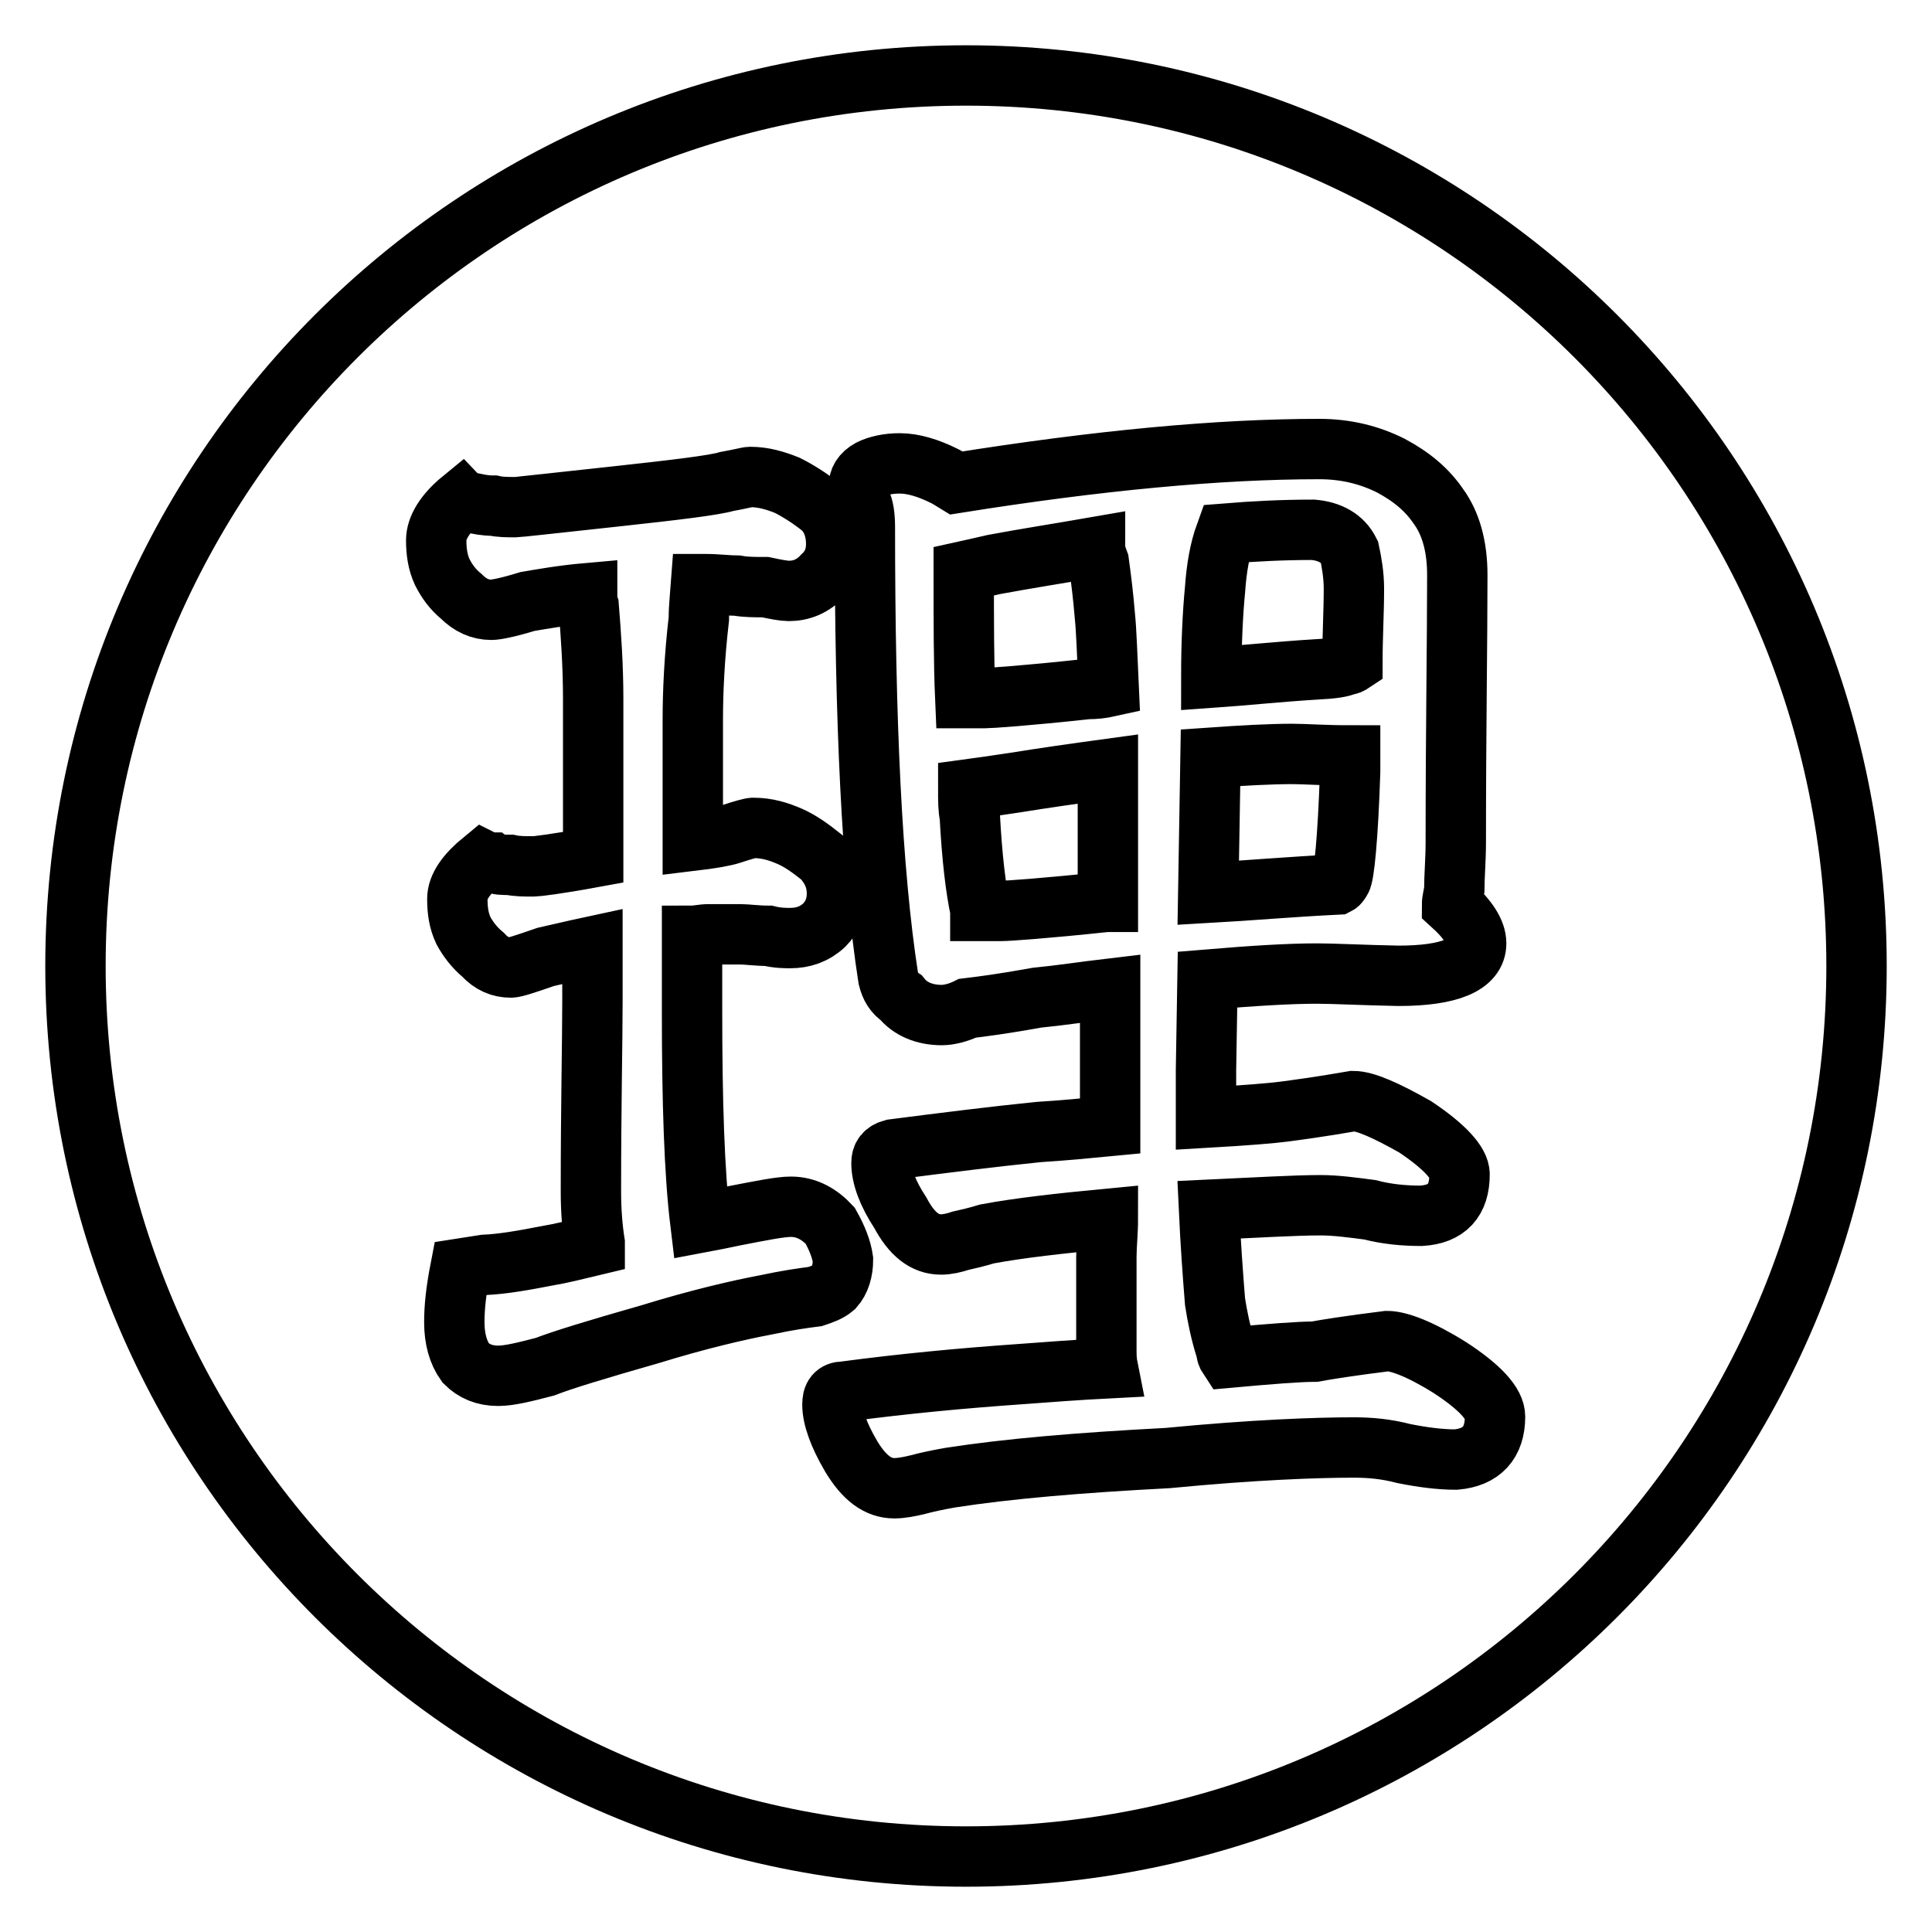 <?xml version="1.0" encoding="utf-8"?>
<!-- Svg Vector Icons : http://www.onlinewebfonts.com/icon -->
<!DOCTYPE svg PUBLIC "-//W3C//DTD SVG 1.1//EN" "http://www.w3.org/Graphics/SVG/1.1/DTD/svg11.dtd">
<svg version="1.1" xmlns="http://www.w3.org/2000/svg" xmlns:xlink="http://www.w3.org/1999/xlink" x="0px" y="0px" viewBox="0 0 256 256" enable-background="new 0 0 256 256" xml:space="preserve">
<g> <path stroke-width="8" fill-opacity="0" stroke="#000000"  d="M128,10c65.2,0,118,52.8,118,118c0,65.2-52.8,118-118,118c-65.2,0-118-52.8-118-118C10,62.8,62.8,10,128,10 L128,10z M179.4,191.8c2.2,0,4.3,0.2,6.6,0.8c2.5,0.5,4.8,0.8,6.9,0.8c3.4-0.3,5.2-2.2,5.2-5.7c0-1.7-2-3.9-6-6.5 c-4-2.5-6.8-3.5-8.3-3.5c-4.8,0.6-8,1.1-9.6,1.4c-2,0-5.9,0.3-11.4,0.8c-0.2-0.3-0.3-0.6-0.3-0.9c-0.8-2.5-1.2-4.6-1.5-6.5 c-0.3-3.7-0.6-7.9-0.8-12.2c6.5-0.3,11.4-0.6,14.8-0.6c2,0,4.2,0.3,6.5,0.6c2.3,0.6,4.6,0.8,6.8,0.8c3.4-0.2,5.1-2,5.1-5.5 c0-1.5-2-3.7-5.9-6.3c-3.9-2.2-6.6-3.4-8.2-3.4c-4.6,0.8-7.7,1.2-9.2,1.4c-1.5,0.2-5.1,0.5-10.3,0.8v-6.3l0.2-12 c6-0.5,10.8-0.8,14.5-0.8c2.2,0,5.9,0.2,10.8,0.3c6.8,0,10.3-1.5,10.3-4.3c0-1.5-1.1-3.2-3.2-5.1c0-0.6,0.2-1.2,0.3-2 c0-1.8,0.2-4,0.2-6.3c0-14.8,0.2-26.5,0.2-35.4c0-3.9-0.9-6.9-2.5-9.1c-1.5-2.2-3.5-3.9-6.3-5.4c-2.8-1.4-5.9-2.2-9.5-2.2 c-13.3,0-29.3,1.5-48.1,4.5c-0.5-0.3-0.9-0.6-1.5-0.9c-2.2-1.1-4.2-1.7-6-1.7c-1.5,0-2.9,0.3-3.9,0.8c-1.1,0.6-1.5,1.4-1.5,2.2 c0,0.9,0,1.5,0.3,2.2c0.3,0.6,0.5,1.7,0.5,3.2c0,25.7,0.9,45.6,3.1,59.8c0.3,1.2,0.8,2,1.7,2.6c1.2,1.5,3.1,2.3,5.4,2.3 c0.9,0,2.2-0.3,3.4-0.9c1.7-0.2,4.8-0.6,9.2-1.4c3.1-0.3,6.3-0.8,9.7-1.2v18.2c-3.1,0.3-6.3,0.6-9.5,0.8 c-5.9,0.6-12.3,1.4-19.3,2.3c-1.1,0.3-1.5,0.9-1.5,1.8c0,1.8,0.8,4,2.5,6.6c1.5,2.8,3.2,4.2,5.4,4.2c0.8,0,1.7-0.2,2.6-0.5 c0.9-0.2,2.2-0.5,3.5-0.9c4.3-0.8,9.7-1.4,16-2c0,1.8-0.2,3.5-0.2,5.1v12.2c0,0.8,0,1.5,0.2,2.5c-3.9,0.2-7.9,0.5-11.9,0.8 c-7.1,0.5-14.8,1.2-23.1,2.3c-1.1,0-1.5,0.6-1.5,1.7c0,1.7,0.8,4,2.5,6.9c1.7,2.8,3.5,4.2,5.7,4.2c0.9,0,2-0.2,3.2-0.5 c1.1-0.3,2.5-0.6,4.2-0.9c7.7-1.2,17.3-2,28.8-2.6C166.1,192.1,174.4,191.8,179.4,191.8L179.4,191.8z M160.1,118.3l0.3-17.9 c4.3-0.3,8-0.5,10.8-0.5c1.7,0,4.3,0.2,7.7,0.2v2.2c-0.3,8.9-0.8,13.7-1.2,14.3c-0.2,0.3-0.3,0.5-0.5,0.6 C171.1,117.5,165.4,118,160.1,118.3L160.1,118.3z M129.9,120.6c-0.6-2.8-1.1-6.9-1.4-12.5c-0.2-0.9-0.2-2-0.2-3.5 c1.5-0.2,3.5-0.5,6.2-0.9c3.7-0.6,7.9-1.2,12.3-1.8v17.6h-0.2c-8.5,0.9-13.1,1.2-13.9,1.2H129.9L129.9,120.6z M61.2,66.2 c-2.2,1.8-3.4,3.7-3.4,5.4c0,1.5,0.2,2.9,0.8,4.2c0.6,1.2,1.4,2.3,2.5,3.2c1.2,1.2,2.5,1.8,4,1.8c0.6,0,2.2-0.3,4.8-1.1 c1.8-0.3,4.5-0.8,7.9-1.1c0,0.5,0,1.1,0.2,1.7c0.3,3.7,0.6,7.9,0.6,12.3v21c-4.9,0.9-7.5,1.2-7.9,1.2c-1.2,0-2.2,0-3.1-0.2 c-0.9,0-1.7,0-2.2-0.3c-0.8,0-1.2-0.2-1.4-0.3c-2.2,1.8-3.4,3.5-3.4,5.1s0.2,2.9,0.8,4.2c0.6,1.1,1.4,2.2,2.6,3.2 c1.1,1.2,2.3,1.7,3.7,1.7c0.5,0,2-0.5,4.6-1.4c1.4-0.3,3.4-0.8,6.2-1.4v7.5c0,5.1-0.2,13.4-0.2,25c0,2.6,0.2,4.9,0.5,6.8 c0,0.2,0,0.3,0,0.3c-2.5,0.6-4.5,1.1-6.3,1.4c-3.1,0.6-5.9,1.1-8.3,1.2l-3.2,0.5c-0.6,3.1-0.8,5.2-0.8,7.1c0,2.2,0.5,4,1.5,5.4 c1.1,1.1,2.5,1.7,4.3,1.7c1.5,0,3.5-0.5,6.2-1.2c2.3-0.9,6.9-2.3,13.9-4.3c6.5-2,11.7-3.2,15.4-3.9c2.8-0.6,4.9-0.9,6.5-1.1 c0.9-0.3,1.8-0.6,2.5-1.2c0.8-0.9,1.2-2.2,1.2-3.7c-0.2-1.4-0.8-2.9-1.7-4.5c-1.4-1.5-3.1-2.5-5.2-2.5c-1.4,0-3.9,0.5-7.5,1.2 c-1.4,0.3-2.9,0.6-4.5,0.9c-0.8-6.6-1.1-16-1.1-28V124c0.6,0,1.4-0.2,2.2-0.2h4.2c0.9,0,2.2,0.2,3.7,0.2c1.2,0.3,2.3,0.3,2.9,0.3 c1.7,0,3.2-0.5,4.5-1.7c1.1-1.1,1.7-2.5,1.7-4.2c0-2-0.8-3.5-2-4.8c-1.5-1.2-2.9-2.2-4.3-2.8c-1.4-0.6-2.9-1.1-4.8-1.1 c-0.3,0-1.4,0.3-2.9,0.8c-0.9,0.3-2.6,0.6-5.1,0.9v-16c0-3.7,0.2-8.2,0.8-13.4c0-1.7,0.2-3.2,0.3-4.6c0,0,0.2,0,0.5,0 c1.7,0,3.1,0.2,4.3,0.2c1.1,0.2,2.3,0.2,3.7,0.2c1.4,0.3,2.5,0.5,3.1,0.5c1.7,0,3.2-0.6,4.5-2c1.2-1.1,1.8-2.5,1.8-4.2 c0-2.2-0.8-3.9-2-4.9c-1.5-1.2-3.1-2.2-4.5-2.9c-1.5-0.6-3.1-1.1-4.9-1.1c-0.3,0-1.4,0.3-3.1,0.6c-1.7,0.5-6.6,1.1-14.9,2 c-8.3,0.9-12.8,1.4-13.1,1.4c-1.1,0-2,0-2.9-0.2c-1.2,0-2-0.2-2.5-0.3C61.8,66.5,61.4,66.4,61.2,66.2L61.2,66.2z M179.2,87.8 c-0.3,0.2-0.5,0.3-0.8,0.3c-0.6,0.3-1.8,0.5-4,0.6c-4.9,0.3-9.6,0.8-13.9,1.1c0-4.6,0.2-8.6,0.5-11.7c0.2-2.8,0.6-5.2,1.4-7.4 c3.7-0.3,7.5-0.5,11.6-0.5c2.2,0.2,3.9,1.1,4.8,2.9c0.3,1.4,0.6,3.1,0.6,4.9C179.4,81.2,179.2,84.4,179.2,87.8L179.2,87.8z  M146.9,91c-0.9,0.2-1.8,0.3-2.8,0.3c-8.3,0.9-12.9,1.2-13.6,1.2h-2.6c-0.2-4.6-0.2-10.2-0.2-16.8c0.9-0.2,2.3-0.5,4-0.9 c4.3-0.8,8.8-1.5,13.4-2.3c0,0.6,0.2,1.2,0.5,2c0.3,2.2,0.6,4.6,0.8,7.1C146.6,83.5,146.7,86.6,146.9,91L146.9,91z"/></g>
</svg>